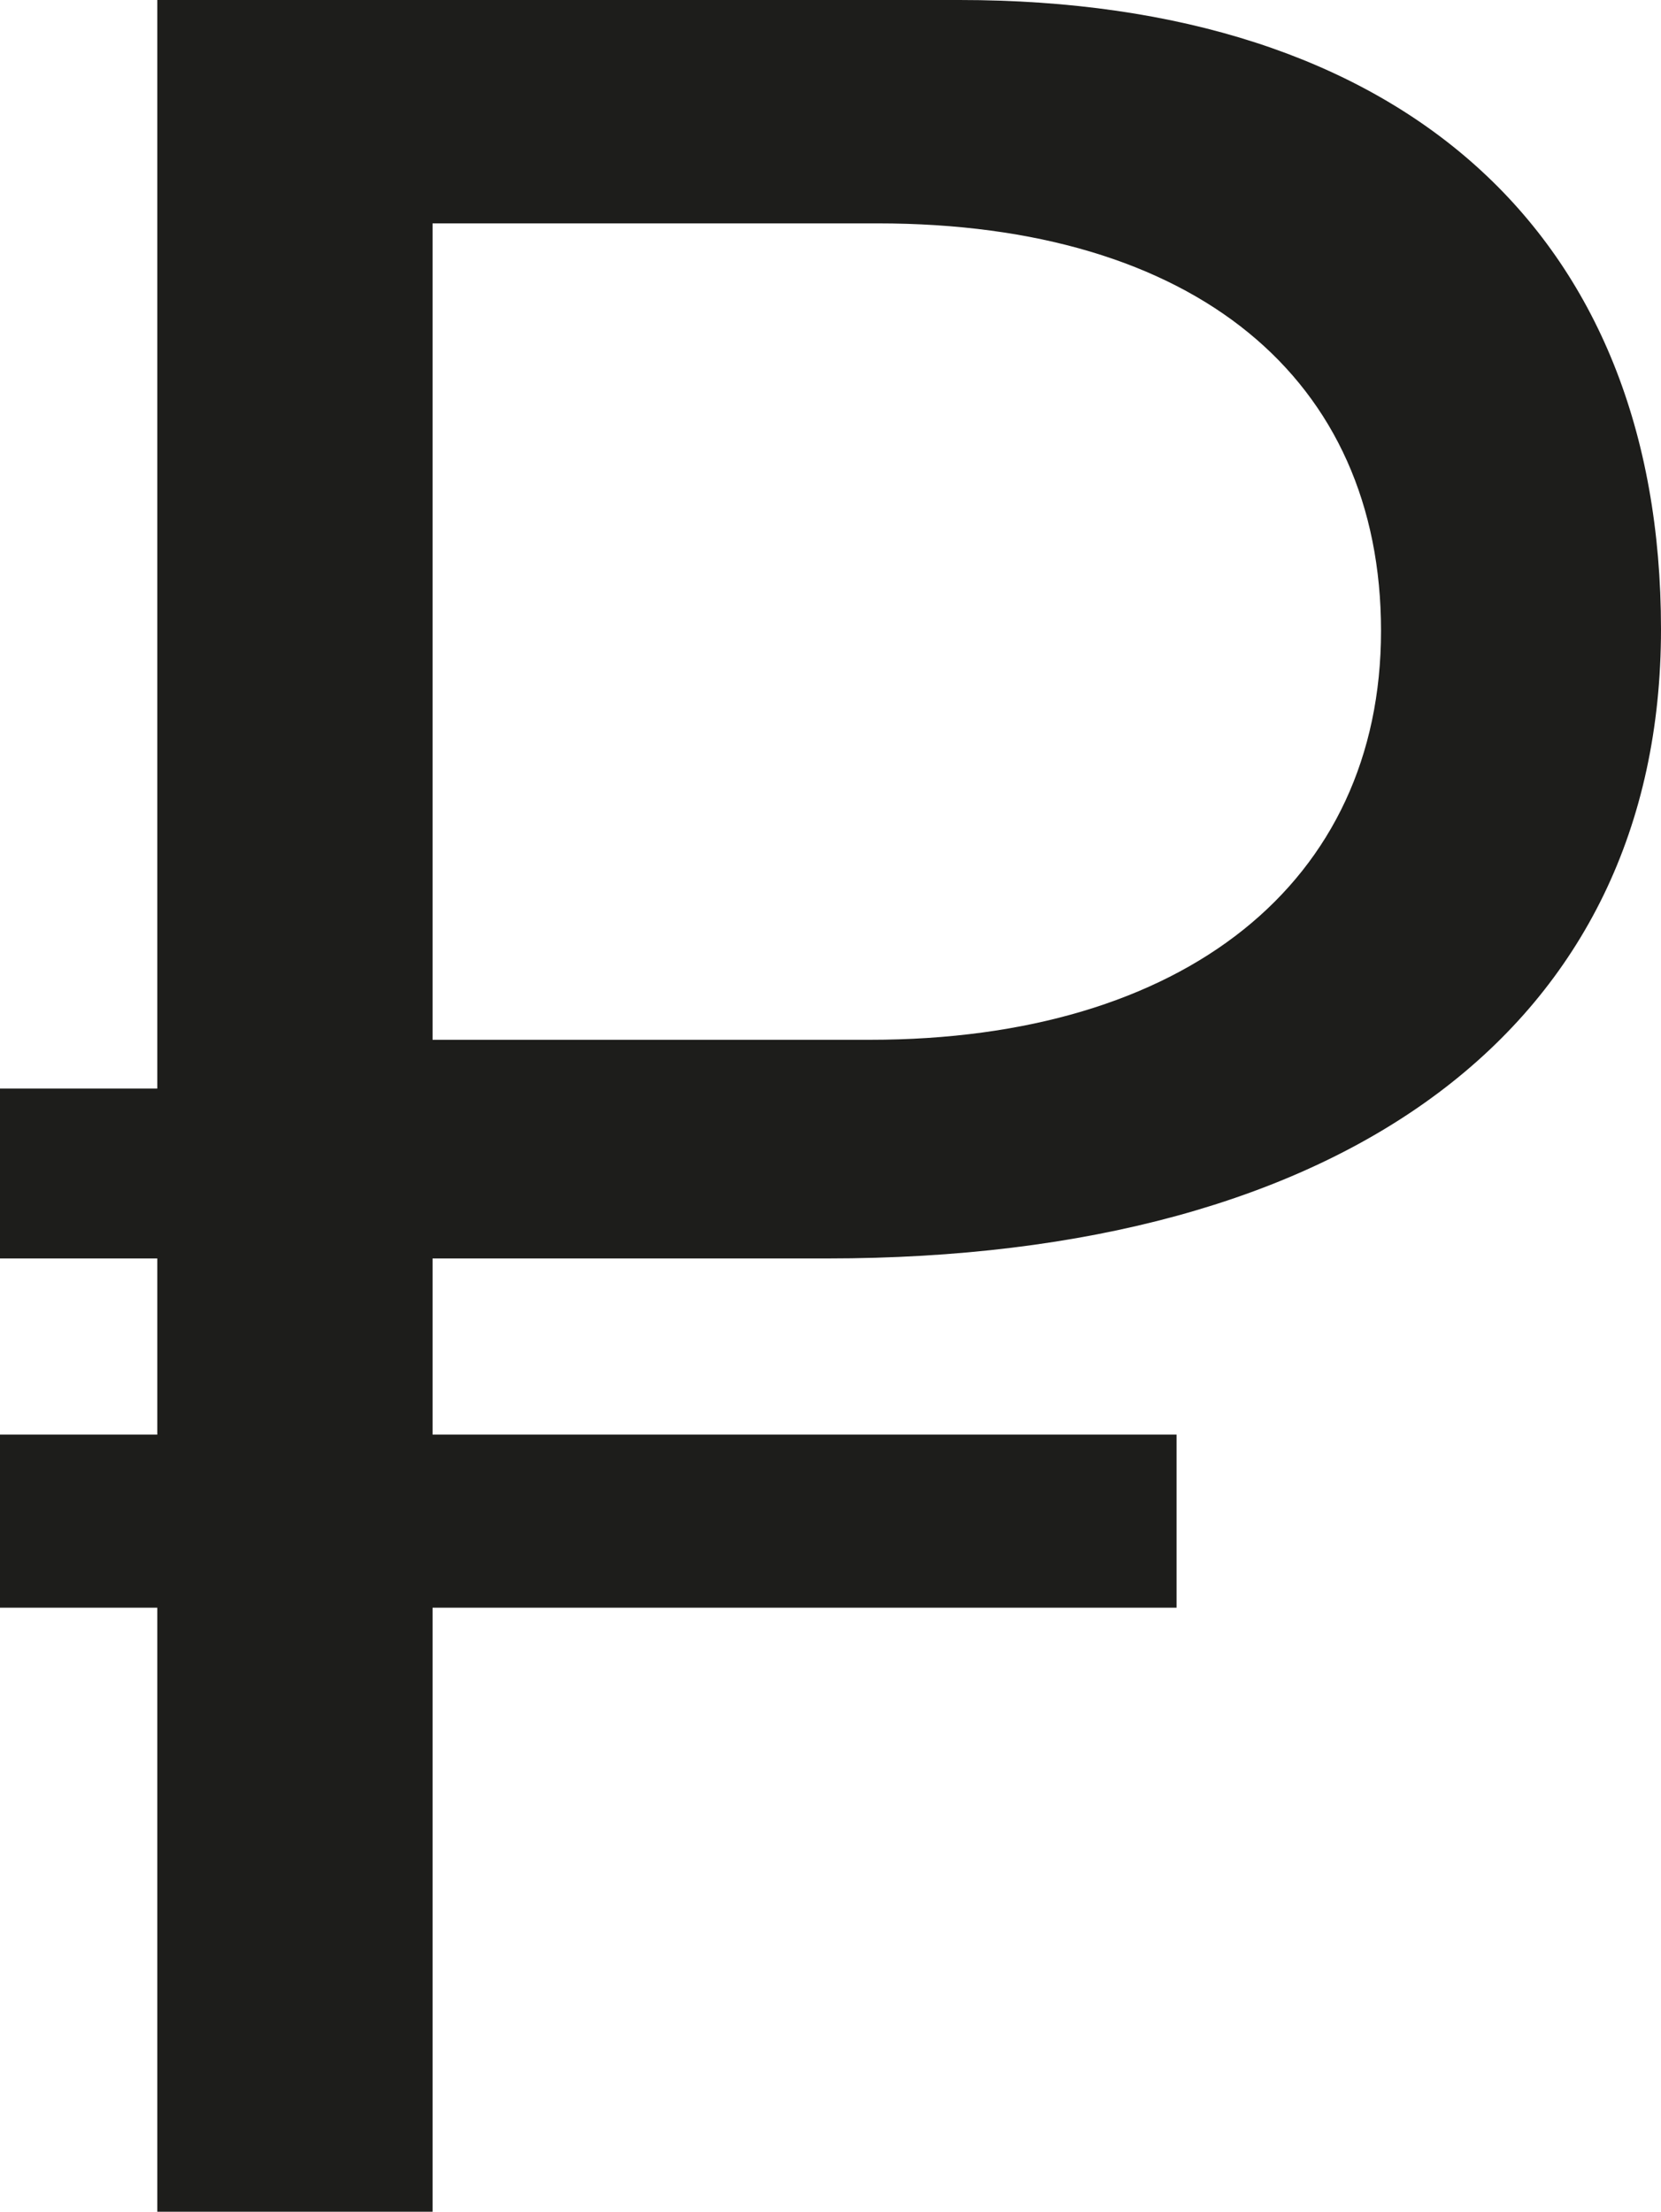 <?xml version="1.0" encoding="UTF-8"?> <svg xmlns="http://www.w3.org/2000/svg" viewBox="0 0 10.56 14.06"> <defs> <style>.cls-1{fill:#1d1d1b;}</style> </defs> <g id="Layer_2" data-name="Layer 2"> <g id="Layer_1-2" data-name="Layer 1"> <path class="cls-1" d="M2.75,9.12H7.48v1.1H2.75v3.84H1V10.22H0V9.12H1V8H0V6.92H1V0H6.1c2.81,0,4.46,1.48,4.46,4s-2,4-5.3,4H2.75ZM5.53,6.61c2,0,3.25-1,3.25-2.6S7.6,1.42,5.58,1.42H2.75V6.61Z"></path> </g> </g> </svg> 